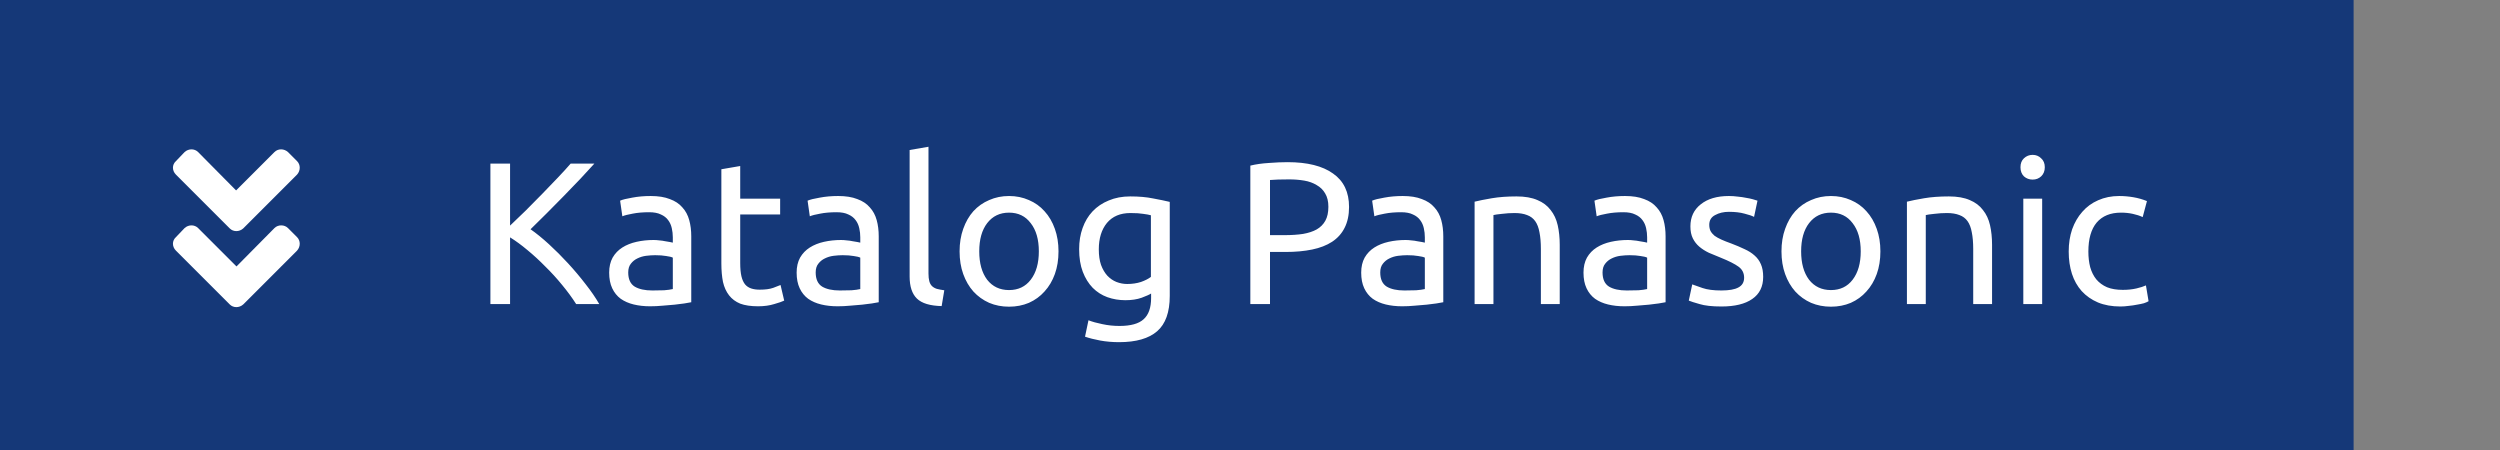 <svg xmlns="http://www.w3.org/2000/svg" width="222" height="40" viewBox="0 0 222 40" fill="none"><rect x="0" y="0" width="222" height="40" fill="#808080" stroke="none"/><rect width="209" height="40" fill="#153878"></rect><path d="M52.782 14.526C52.41 14.934 51.99 15.39 51.522 15.894C51.054 16.386 50.562 16.896 50.046 17.424C49.542 17.94 49.038 18.45 48.534 18.954C48.03 19.458 47.556 19.926 47.112 20.358C47.628 20.718 48.174 21.162 48.75 21.69C49.326 22.218 49.89 22.782 50.442 23.382C50.994 23.982 51.51 24.594 51.99 25.218C52.482 25.842 52.89 26.436 53.214 27H51.162C50.802 26.436 50.388 25.872 49.92 25.308C49.452 24.732 48.954 24.186 48.426 23.67C47.91 23.142 47.382 22.656 46.842 22.212C46.314 21.768 45.798 21.39 45.294 21.078V27H43.548V14.526H45.294V20.034C45.714 19.638 46.176 19.194 46.68 18.702C47.184 18.198 47.682 17.694 48.174 17.19C48.666 16.686 49.128 16.206 49.56 15.75C50.004 15.282 50.376 14.874 50.676 14.526H52.782ZM57.928 25.794C58.324 25.794 58.672 25.788 58.972 25.776C59.284 25.752 59.542 25.716 59.746 25.668V22.878C59.626 22.818 59.428 22.77 59.152 22.734C58.888 22.686 58.564 22.662 58.18 22.662C57.928 22.662 57.658 22.68 57.37 22.716C57.094 22.752 56.836 22.83 56.596 22.95C56.368 23.058 56.176 23.214 56.02 23.418C55.864 23.61 55.786 23.868 55.786 24.192C55.786 24.792 55.978 25.212 56.362 25.452C56.746 25.68 57.268 25.794 57.928 25.794ZM57.784 17.406C58.456 17.406 59.02 17.496 59.476 17.676C59.944 17.844 60.316 18.09 60.592 18.414C60.88 18.726 61.084 19.104 61.204 19.548C61.324 19.98 61.384 20.46 61.384 20.988V26.838C61.24 26.862 61.036 26.898 60.772 26.946C60.52 26.982 60.232 27.018 59.908 27.054C59.584 27.09 59.23 27.12 58.846 27.144C58.474 27.18 58.102 27.198 57.73 27.198C57.202 27.198 56.716 27.144 56.272 27.036C55.828 26.928 55.444 26.76 55.12 26.532C54.796 26.292 54.544 25.98 54.364 25.596C54.184 25.212 54.094 24.75 54.094 24.21C54.094 23.694 54.196 23.25 54.4 22.878C54.616 22.506 54.904 22.206 55.264 21.978C55.624 21.75 56.044 21.582 56.524 21.474C57.004 21.366 57.508 21.312 58.036 21.312C58.204 21.312 58.378 21.324 58.558 21.348C58.738 21.36 58.906 21.384 59.062 21.42C59.23 21.444 59.374 21.468 59.494 21.492C59.614 21.516 59.698 21.534 59.746 21.546V21.078C59.746 20.802 59.716 20.532 59.656 20.268C59.596 19.992 59.488 19.752 59.332 19.548C59.176 19.332 58.96 19.164 58.684 19.044C58.42 18.912 58.072 18.846 57.64 18.846C57.088 18.846 56.602 18.888 56.182 18.972C55.774 19.044 55.468 19.122 55.264 19.206L55.066 17.82C55.282 17.724 55.642 17.634 56.146 17.55C56.65 17.454 57.196 17.406 57.784 17.406ZM65.731 17.64H69.277V19.044H65.731V23.364C65.731 23.832 65.767 24.222 65.839 24.534C65.911 24.834 66.019 25.074 66.163 25.254C66.307 25.422 66.487 25.542 66.703 25.614C66.919 25.686 67.171 25.722 67.459 25.722C67.963 25.722 68.365 25.668 68.665 25.56C68.977 25.44 69.193 25.356 69.313 25.308L69.637 26.694C69.469 26.778 69.175 26.88 68.755 27C68.335 27.132 67.855 27.198 67.315 27.198C66.679 27.198 66.151 27.12 65.731 26.964C65.323 26.796 64.993 26.55 64.741 26.226C64.489 25.902 64.309 25.506 64.201 25.038C64.105 24.558 64.057 24.006 64.057 23.382V15.03L65.731 14.742V17.64ZM74.575 25.794C74.971 25.794 75.319 25.788 75.619 25.776C75.931 25.752 76.189 25.716 76.393 25.668V22.878C76.273 22.818 76.075 22.77 75.799 22.734C75.535 22.686 75.211 22.662 74.827 22.662C74.575 22.662 74.305 22.68 74.017 22.716C73.741 22.752 73.483 22.83 73.243 22.95C73.015 23.058 72.823 23.214 72.667 23.418C72.511 23.61 72.433 23.868 72.433 24.192C72.433 24.792 72.625 25.212 73.009 25.452C73.393 25.68 73.915 25.794 74.575 25.794ZM74.431 17.406C75.103 17.406 75.667 17.496 76.123 17.676C76.591 17.844 76.963 18.09 77.239 18.414C77.527 18.726 77.731 19.104 77.851 19.548C77.971 19.98 78.031 20.46 78.031 20.988V26.838C77.887 26.862 77.683 26.898 77.419 26.946C77.167 26.982 76.879 27.018 76.555 27.054C76.231 27.09 75.877 27.12 75.493 27.144C75.121 27.18 74.749 27.198 74.377 27.198C73.849 27.198 73.363 27.144 72.919 27.036C72.475 26.928 72.091 26.76 71.767 26.532C71.443 26.292 71.191 25.98 71.011 25.596C70.831 25.212 70.741 24.75 70.741 24.21C70.741 23.694 70.843 23.25 71.047 22.878C71.263 22.506 71.551 22.206 71.911 21.978C72.271 21.75 72.691 21.582 73.171 21.474C73.651 21.366 74.155 21.312 74.683 21.312C74.851 21.312 75.025 21.324 75.205 21.348C75.385 21.36 75.553 21.384 75.709 21.42C75.877 21.444 76.021 21.468 76.141 21.492C76.261 21.516 76.345 21.534 76.393 21.546V21.078C76.393 20.802 76.363 20.532 76.303 20.268C76.243 19.992 76.135 19.752 75.979 19.548C75.823 19.332 75.607 19.164 75.331 19.044C75.067 18.912 74.719 18.846 74.287 18.846C73.735 18.846 73.249 18.888 72.829 18.972C72.421 19.044 72.115 19.122 71.911 19.206L71.713 17.82C71.929 17.724 72.289 17.634 72.793 17.55C73.297 17.454 73.843 17.406 74.431 17.406ZM83.619 27.18C82.587 27.156 81.855 26.934 81.423 26.514C80.991 26.094 80.775 25.44 80.775 24.552V13.32L82.449 13.032V24.282C82.449 24.558 82.473 24.786 82.521 24.966C82.569 25.146 82.647 25.29 82.755 25.398C82.863 25.506 83.007 25.59 83.187 25.65C83.367 25.698 83.589 25.74 83.853 25.776L83.619 27.18ZM93.995 22.32C93.995 23.064 93.887 23.736 93.671 24.336C93.455 24.936 93.149 25.452 92.753 25.884C92.369 26.316 91.907 26.652 91.367 26.892C90.827 27.12 90.239 27.234 89.603 27.234C88.967 27.234 88.379 27.12 87.839 26.892C87.299 26.652 86.831 26.316 86.435 25.884C86.051 25.452 85.751 24.936 85.535 24.336C85.319 23.736 85.211 23.064 85.211 22.32C85.211 21.588 85.319 20.922 85.535 20.322C85.751 19.71 86.051 19.188 86.435 18.756C86.831 18.324 87.299 17.994 87.839 17.766C88.379 17.526 88.967 17.406 89.603 17.406C90.239 17.406 90.827 17.526 91.367 17.766C91.907 17.994 92.369 18.324 92.753 18.756C93.149 19.188 93.455 19.71 93.671 20.322C93.887 20.922 93.995 21.588 93.995 22.32ZM92.249 22.32C92.249 21.264 92.009 20.43 91.529 19.818C91.061 19.194 90.419 18.882 89.603 18.882C88.787 18.882 88.139 19.194 87.659 19.818C87.191 20.43 86.957 21.264 86.957 22.32C86.957 23.376 87.191 24.216 87.659 24.84C88.139 25.452 88.787 25.758 89.603 25.758C90.419 25.758 91.061 25.452 91.529 24.84C92.009 24.216 92.249 23.376 92.249 22.32ZM102.218 26.064C102.074 26.16 101.792 26.286 101.372 26.442C100.964 26.586 100.484 26.658 99.932 26.658C99.368 26.658 98.834 26.568 98.33 26.388C97.838 26.208 97.406 25.932 97.034 25.56C96.662 25.176 96.368 24.702 96.152 24.138C95.936 23.574 95.828 22.902 95.828 22.122C95.828 21.438 95.93 20.814 96.134 20.25C96.338 19.674 96.632 19.182 97.016 18.774C97.412 18.354 97.892 18.03 98.456 17.802C99.02 17.562 99.656 17.442 100.364 17.442C101.144 17.442 101.822 17.502 102.398 17.622C102.986 17.73 103.478 17.832 103.874 17.928V26.28C103.874 27.72 103.502 28.764 102.758 29.412C102.014 30.06 100.886 30.384 99.374 30.384C98.786 30.384 98.228 30.336 97.7 30.24C97.184 30.144 96.734 30.03 96.35 29.898L96.656 28.44C96.992 28.572 97.4 28.686 97.88 28.782C98.372 28.89 98.882 28.944 99.41 28.944C100.406 28.944 101.12 28.746 101.552 28.35C101.996 27.954 102.218 27.324 102.218 26.46V26.064ZM102.2 19.116C102.032 19.068 101.804 19.026 101.516 18.99C101.24 18.942 100.862 18.918 100.382 18.918C99.482 18.918 98.786 19.212 98.294 19.8C97.814 20.388 97.574 21.168 97.574 22.14C97.574 22.68 97.64 23.142 97.772 23.526C97.916 23.91 98.102 24.228 98.33 24.48C98.57 24.732 98.84 24.918 99.14 25.038C99.452 25.158 99.77 25.218 100.094 25.218C100.538 25.218 100.946 25.158 101.318 25.038C101.69 24.906 101.984 24.756 102.2 24.588V19.116ZM114.342 14.4C116.094 14.4 117.438 14.736 118.374 15.408C119.322 16.068 119.796 17.058 119.796 18.378C119.796 19.098 119.664 19.716 119.4 20.232C119.148 20.736 118.776 21.15 118.284 21.474C117.804 21.786 117.216 22.014 116.52 22.158C115.824 22.302 115.038 22.374 114.162 22.374H112.776V27H111.03V14.706C111.522 14.586 112.068 14.508 112.668 14.472C113.28 14.424 113.838 14.4 114.342 14.4ZM114.486 15.93C113.742 15.93 113.172 15.948 112.776 15.984V20.88H114.09C114.69 20.88 115.23 20.844 115.71 20.772C116.19 20.688 116.592 20.556 116.916 20.376C117.252 20.184 117.51 19.926 117.69 19.602C117.87 19.278 117.96 18.864 117.96 18.36C117.96 17.88 117.864 17.484 117.672 17.172C117.492 16.86 117.24 16.614 116.916 16.434C116.604 16.242 116.238 16.11 115.818 16.038C115.398 15.966 114.954 15.93 114.486 15.93ZM124.708 25.794C125.104 25.794 125.452 25.788 125.752 25.776C126.064 25.752 126.322 25.716 126.526 25.668V22.878C126.406 22.818 126.208 22.77 125.932 22.734C125.668 22.686 125.344 22.662 124.96 22.662C124.708 22.662 124.438 22.68 124.15 22.716C123.874 22.752 123.616 22.83 123.376 22.95C123.148 23.058 122.956 23.214 122.8 23.418C122.644 23.61 122.566 23.868 122.566 24.192C122.566 24.792 122.758 25.212 123.142 25.452C123.526 25.68 124.048 25.794 124.708 25.794ZM124.564 17.406C125.236 17.406 125.8 17.496 126.256 17.676C126.724 17.844 127.096 18.09 127.372 18.414C127.66 18.726 127.864 19.104 127.984 19.548C128.104 19.98 128.164 20.46 128.164 20.988V26.838C128.02 26.862 127.816 26.898 127.552 26.946C127.3 26.982 127.012 27.018 126.688 27.054C126.364 27.09 126.01 27.12 125.626 27.144C125.254 27.18 124.882 27.198 124.51 27.198C123.982 27.198 123.496 27.144 123.052 27.036C122.608 26.928 122.224 26.76 121.9 26.532C121.576 26.292 121.324 25.98 121.144 25.596C120.964 25.212 120.874 24.75 120.874 24.21C120.874 23.694 120.976 23.25 121.18 22.878C121.396 22.506 121.684 22.206 122.044 21.978C122.404 21.75 122.824 21.582 123.304 21.474C123.784 21.366 124.288 21.312 124.816 21.312C124.984 21.312 125.158 21.324 125.338 21.348C125.518 21.36 125.686 21.384 125.842 21.42C126.01 21.444 126.154 21.468 126.274 21.492C126.394 21.516 126.478 21.534 126.526 21.546V21.078C126.526 20.802 126.496 20.532 126.436 20.268C126.376 19.992 126.268 19.752 126.112 19.548C125.956 19.332 125.74 19.164 125.464 19.044C125.2 18.912 124.852 18.846 124.42 18.846C123.868 18.846 123.382 18.888 122.962 18.972C122.554 19.044 122.248 19.122 122.044 19.206L121.846 17.82C122.062 17.724 122.422 17.634 122.926 17.55C123.43 17.454 123.976 17.406 124.564 17.406ZM130.944 17.91C131.328 17.814 131.838 17.712 132.474 17.604C133.11 17.496 133.842 17.442 134.67 17.442C135.414 17.442 136.032 17.55 136.524 17.766C137.016 17.97 137.406 18.264 137.694 18.648C137.994 19.02 138.204 19.47 138.324 19.998C138.444 20.526 138.504 21.108 138.504 21.744V27H136.83V22.104C136.83 21.528 136.788 21.036 136.704 20.628C136.632 20.22 136.506 19.89 136.326 19.638C136.146 19.386 135.906 19.206 135.606 19.098C135.306 18.978 134.934 18.918 134.49 18.918C134.31 18.918 134.124 18.924 133.932 18.936C133.74 18.948 133.554 18.966 133.374 18.99C133.206 19.002 133.05 19.02 132.906 19.044C132.774 19.068 132.678 19.086 132.618 19.098V27H130.944V17.91ZM144.448 25.794C144.844 25.794 145.192 25.788 145.492 25.776C145.804 25.752 146.062 25.716 146.266 25.668V22.878C146.146 22.818 145.948 22.77 145.672 22.734C145.408 22.686 145.084 22.662 144.7 22.662C144.448 22.662 144.178 22.68 143.89 22.716C143.614 22.752 143.356 22.83 143.116 22.95C142.888 23.058 142.696 23.214 142.54 23.418C142.384 23.61 142.306 23.868 142.306 24.192C142.306 24.792 142.498 25.212 142.882 25.452C143.266 25.68 143.788 25.794 144.448 25.794ZM144.304 17.406C144.976 17.406 145.54 17.496 145.996 17.676C146.464 17.844 146.836 18.09 147.112 18.414C147.4 18.726 147.604 19.104 147.724 19.548C147.844 19.98 147.904 20.46 147.904 20.988V26.838C147.76 26.862 147.556 26.898 147.292 26.946C147.04 26.982 146.752 27.018 146.428 27.054C146.104 27.09 145.75 27.12 145.366 27.144C144.994 27.18 144.622 27.198 144.25 27.198C143.722 27.198 143.236 27.144 142.792 27.036C142.348 26.928 141.964 26.76 141.64 26.532C141.316 26.292 141.064 25.98 140.884 25.596C140.704 25.212 140.614 24.75 140.614 24.21C140.614 23.694 140.716 23.25 140.92 22.878C141.136 22.506 141.424 22.206 141.784 21.978C142.144 21.75 142.564 21.582 143.044 21.474C143.524 21.366 144.028 21.312 144.556 21.312C144.724 21.312 144.898 21.324 145.078 21.348C145.258 21.36 145.426 21.384 145.582 21.42C145.75 21.444 145.894 21.468 146.014 21.492C146.134 21.516 146.218 21.534 146.266 21.546V21.078C146.266 20.802 146.236 20.532 146.176 20.268C146.116 19.992 146.008 19.752 145.852 19.548C145.696 19.332 145.48 19.164 145.204 19.044C144.94 18.912 144.592 18.846 144.16 18.846C143.608 18.846 143.122 18.888 142.702 18.972C142.294 19.044 141.988 19.122 141.784 19.206L141.586 17.82C141.802 17.724 142.162 17.634 142.666 17.55C143.17 17.454 143.716 17.406 144.304 17.406ZM152.862 25.794C153.546 25.794 154.05 25.704 154.374 25.524C154.71 25.344 154.878 25.056 154.878 24.66C154.878 24.252 154.716 23.928 154.392 23.688C154.068 23.448 153.534 23.178 152.79 22.878C152.43 22.734 152.082 22.59 151.746 22.446C151.422 22.29 151.14 22.11 150.9 21.906C150.66 21.702 150.468 21.456 150.324 21.168C150.18 20.88 150.108 20.526 150.108 20.106C150.108 19.278 150.414 18.624 151.026 18.144C151.638 17.652 152.472 17.406 153.528 17.406C153.792 17.406 154.056 17.424 154.32 17.46C154.584 17.484 154.83 17.52 155.058 17.568C155.286 17.604 155.484 17.646 155.652 17.694C155.832 17.742 155.97 17.784 156.066 17.82L155.76 19.26C155.58 19.164 155.298 19.068 154.914 18.972C154.53 18.864 154.068 18.81 153.528 18.81C153.06 18.81 152.652 18.906 152.304 19.098C151.956 19.278 151.782 19.566 151.782 19.962C151.782 20.166 151.818 20.346 151.89 20.502C151.974 20.658 152.094 20.802 152.25 20.934C152.418 21.054 152.622 21.168 152.862 21.276C153.102 21.384 153.39 21.498 153.726 21.618C154.17 21.786 154.566 21.954 154.914 22.122C155.262 22.278 155.556 22.464 155.796 22.68C156.048 22.896 156.24 23.16 156.372 23.472C156.504 23.772 156.57 24.144 156.57 24.588C156.57 25.452 156.246 26.106 155.598 26.55C154.962 26.994 154.05 27.216 152.862 27.216C152.034 27.216 151.386 27.144 150.918 27C150.45 26.868 150.132 26.766 149.964 26.694L150.27 25.254C150.462 25.326 150.768 25.434 151.188 25.578C151.608 25.722 152.166 25.794 152.862 25.794ZM166.979 22.32C166.979 23.064 166.871 23.736 166.655 24.336C166.439 24.936 166.133 25.452 165.737 25.884C165.353 26.316 164.891 26.652 164.351 26.892C163.811 27.12 163.223 27.234 162.587 27.234C161.951 27.234 161.363 27.12 160.823 26.892C160.283 26.652 159.815 26.316 159.419 25.884C159.035 25.452 158.735 24.936 158.519 24.336C158.303 23.736 158.195 23.064 158.195 22.32C158.195 21.588 158.303 20.922 158.519 20.322C158.735 19.71 159.035 19.188 159.419 18.756C159.815 18.324 160.283 17.994 160.823 17.766C161.363 17.526 161.951 17.406 162.587 17.406C163.223 17.406 163.811 17.526 164.351 17.766C164.891 17.994 165.353 18.324 165.737 18.756C166.133 19.188 166.439 19.71 166.655 20.322C166.871 20.922 166.979 21.588 166.979 22.32ZM165.233 22.32C165.233 21.264 164.993 20.43 164.513 19.818C164.045 19.194 163.403 18.882 162.587 18.882C161.771 18.882 161.123 19.194 160.643 19.818C160.175 20.43 159.941 21.264 159.941 22.32C159.941 23.376 160.175 24.216 160.643 24.84C161.123 25.452 161.771 25.758 162.587 25.758C163.403 25.758 164.045 25.452 164.513 24.84C164.993 24.216 165.233 23.376 165.233 22.32ZM169.335 17.91C169.719 17.814 170.229 17.712 170.865 17.604C171.501 17.496 172.233 17.442 173.061 17.442C173.805 17.442 174.423 17.55 174.915 17.766C175.407 17.97 175.797 18.264 176.085 18.648C176.385 19.02 176.595 19.47 176.715 19.998C176.835 20.526 176.895 21.108 176.895 21.744V27H175.221V22.104C175.221 21.528 175.179 21.036 175.095 20.628C175.023 20.22 174.897 19.89 174.717 19.638C174.537 19.386 174.297 19.206 173.997 19.098C173.697 18.978 173.325 18.918 172.881 18.918C172.701 18.918 172.515 18.924 172.323 18.936C172.131 18.948 171.945 18.966 171.765 18.99C171.597 19.002 171.441 19.02 171.297 19.044C171.165 19.068 171.069 19.086 171.009 19.098V27H169.335V17.91ZM181.344 27H179.67V17.64H181.344V27ZM180.498 15.948C180.198 15.948 179.94 15.852 179.724 15.66C179.52 15.456 179.418 15.186 179.418 14.85C179.418 14.514 179.52 14.25 179.724 14.058C179.94 13.854 180.198 13.752 180.498 13.752C180.798 13.752 181.05 13.854 181.254 14.058C181.47 14.25 181.578 14.514 181.578 14.85C181.578 15.186 181.47 15.456 181.254 15.66C181.05 15.852 180.798 15.948 180.498 15.948ZM188.291 27.216C187.535 27.216 186.869 27.096 186.293 26.856C185.729 26.616 185.249 26.28 184.853 25.848C184.469 25.416 184.181 24.906 183.989 24.318C183.797 23.718 183.701 23.058 183.701 22.338C183.701 21.618 183.803 20.958 184.007 20.358C184.223 19.758 184.523 19.242 184.907 18.81C185.291 18.366 185.759 18.024 186.311 17.784C186.875 17.532 187.499 17.406 188.183 17.406C188.603 17.406 189.023 17.442 189.443 17.514C189.863 17.586 190.265 17.7 190.649 17.856L190.271 19.278C190.019 19.158 189.725 19.062 189.389 18.99C189.065 18.918 188.717 18.882 188.345 18.882C187.409 18.882 186.689 19.176 186.185 19.764C185.693 20.352 185.447 21.21 185.447 22.338C185.447 22.842 185.501 23.304 185.609 23.724C185.729 24.144 185.909 24.504 186.149 24.804C186.401 25.104 186.719 25.338 187.103 25.506C187.487 25.662 187.955 25.74 188.507 25.74C188.951 25.74 189.353 25.698 189.713 25.614C190.073 25.53 190.355 25.44 190.559 25.344L190.793 26.748C190.697 26.808 190.559 26.868 190.379 26.928C190.199 26.976 189.995 27.018 189.767 27.054C189.539 27.102 189.293 27.138 189.029 27.162C188.777 27.198 188.531 27.216 188.291 27.216Z" fill="white"></path><path d="M20.402 20.285C20.719 20.602 21.246 20.602 21.598 20.285L26.379 15.504C26.695 15.152 26.695 14.625 26.379 14.309L25.57 13.5C25.219 13.184 24.691 13.184 24.375 13.5L20.965 16.91L17.59 13.5C17.273 13.184 16.746 13.184 16.395 13.5L15.621 14.309C15.27 14.625 15.27 15.152 15.621 15.504L20.402 20.285ZM21.598 27.035L26.379 22.254C26.695 21.902 26.695 21.375 26.379 21.059L25.57 20.25C25.254 19.934 24.691 19.934 24.375 20.25L21 23.66L17.59 20.25C17.273 19.934 16.746 19.934 16.395 20.25L15.621 21.059C15.27 21.375 15.27 21.902 15.621 22.254L20.402 27.035C20.719 27.352 21.246 27.352 21.598 27.035Z" fill="white"></path></svg>
